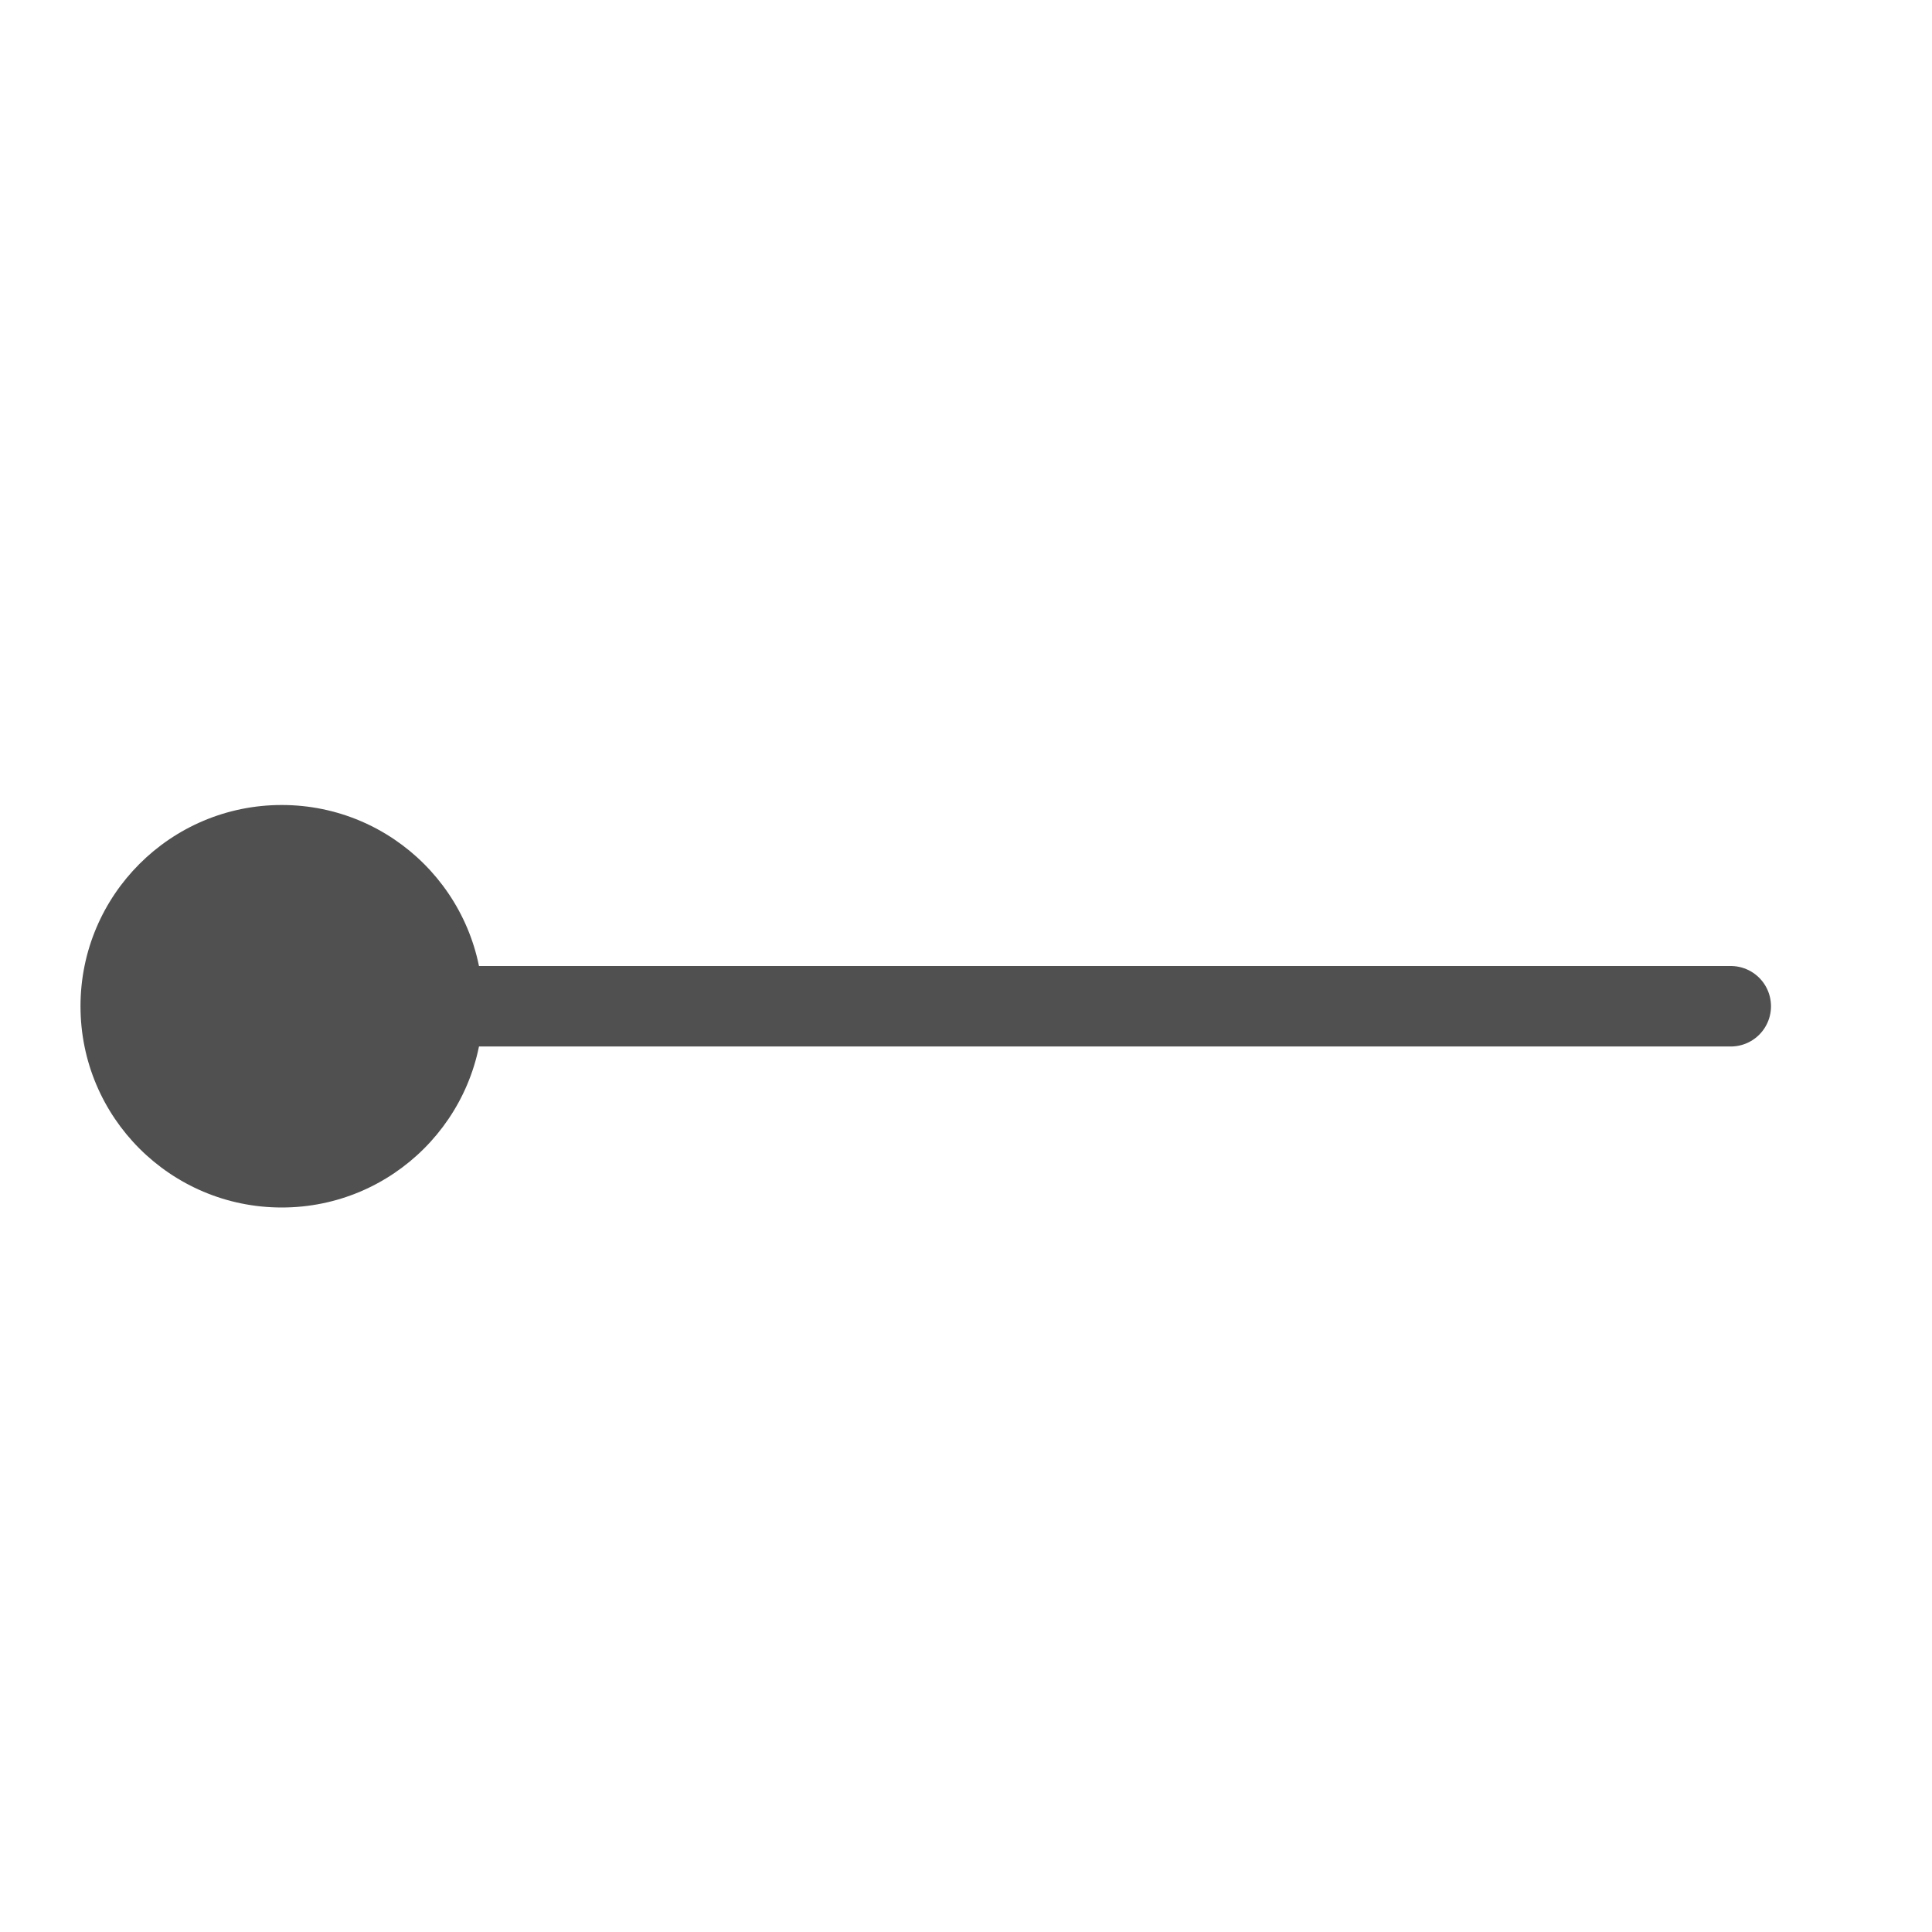 <svg id="icon" xmlns="http://www.w3.org/2000/svg" viewBox="0 0 24 24"><defs><style>.cls-1{fill:none;stroke:#505050;stroke-linecap:round;stroke-miterlimit:10;}.cls-2{fill:#505050;}</style></defs><line class="cls-1" x1="4.6" y1="12.5" x2="21.5" y2="12.5"/><circle class="cls-2" cx="3.5" cy="12.5" r="2.5"/></svg>